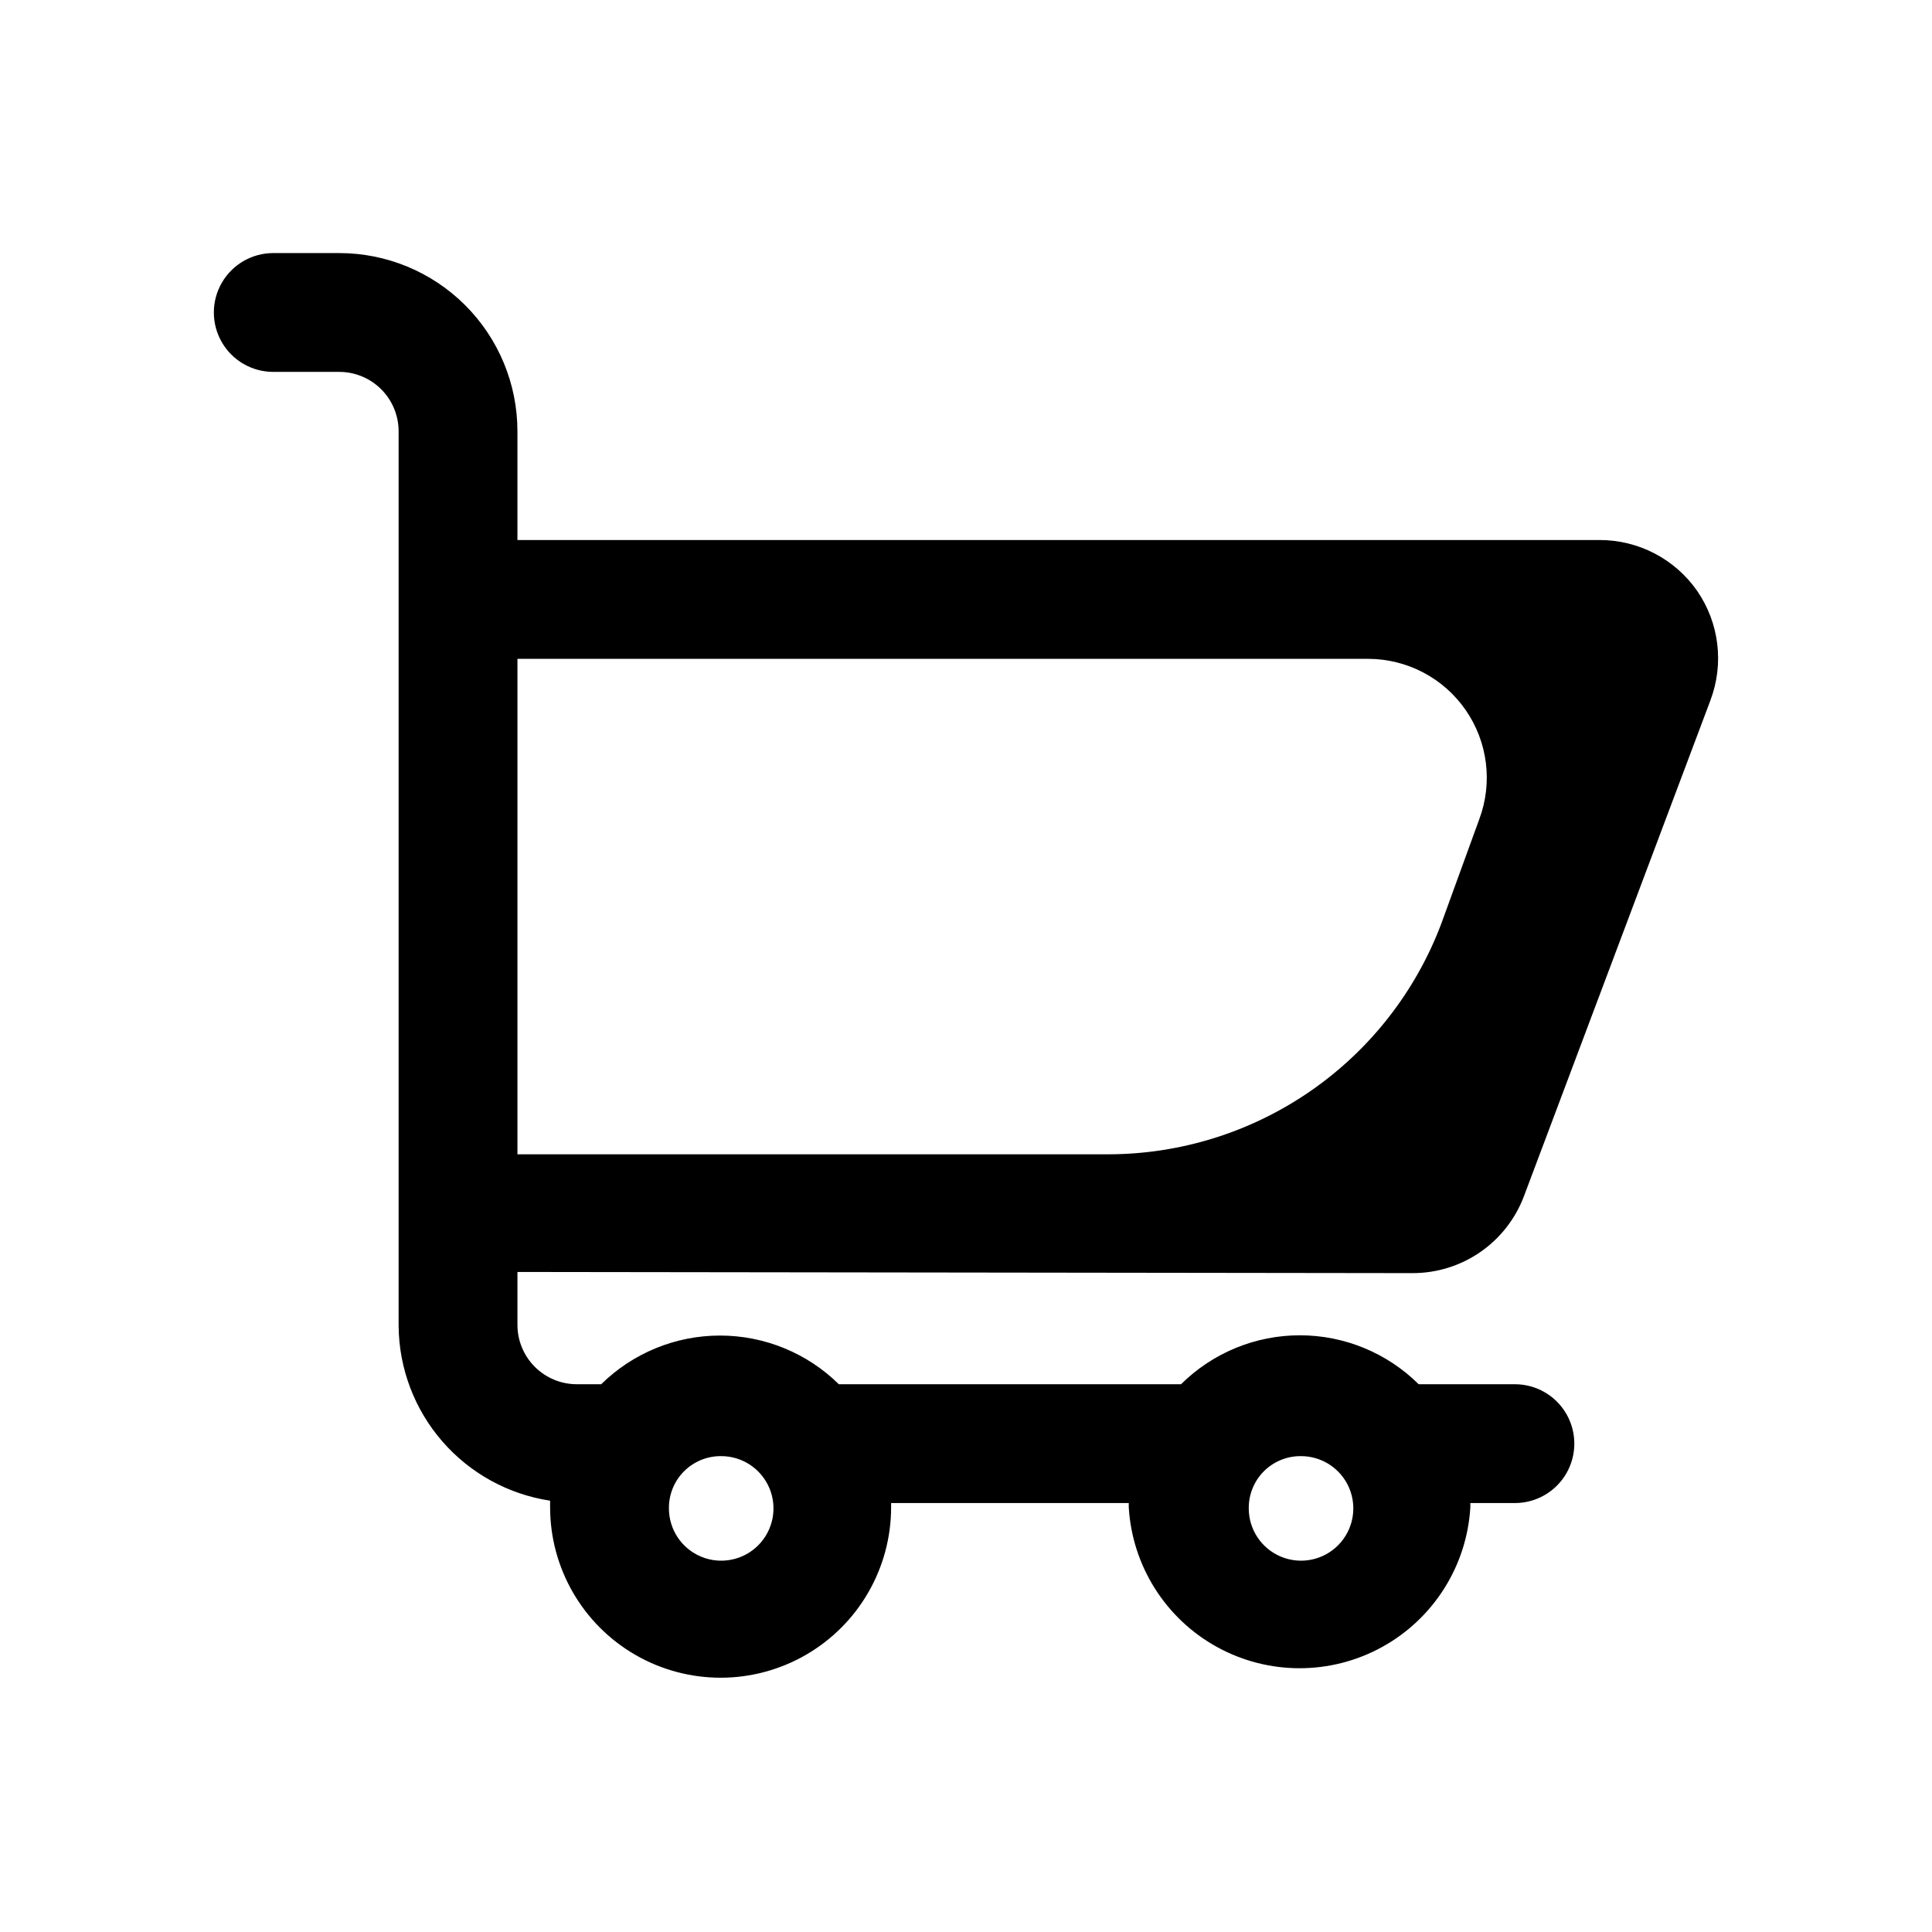 <?xml version="1.0" encoding="UTF-8"?>
<!-- Uploaded to: ICON Repo, www.svgrepo.com, Generator: ICON Repo Mixer Tools -->
<svg fill="#000000" width="800px" height="800px" version="1.1" viewBox="144 144 512 512" xmlns="http://www.w3.org/2000/svg">
 <path d="m518.39 481.39c6.387 0 12.625-1.941 17.883-5.566 5.258-3.629 9.289-8.77 11.559-14.742l49.438-131.46-0.004-0.004c3.66-9.641 2.367-20.461-3.461-28.969-5.906-8.512-15.621-13.574-25.98-13.539h-286.7v-28.812c0-12.527-4.977-24.539-13.836-33.398-8.859-8.855-20.871-13.832-33.398-13.832h-17.477c-5.625 0-10.82 3-13.633 7.871s-2.812 10.875 0 15.746 8.008 7.871 13.633 7.871h17.477c4.176 0 8.18 1.656 11.133 4.609s4.613 6.957 4.613 11.133v237.11c0.098 11.23 4.191 22.055 11.547 30.539 7.359 8.48 17.496 14.066 28.598 15.75v1.73c0 16.145 8.613 31.062 22.594 39.133 13.98 8.07 31.203 8.07 45.184 0 13.98-8.07 22.594-22.988 22.594-39.133v-1.102h62.977v1.102c0.918 15.539 9.738 29.52 23.367 37.035 13.633 7.516 30.164 7.516 43.793 0 13.629-7.516 22.453-21.496 23.367-37.035v-1.102h11.809c5.625 0 10.824-3 13.637-7.871s2.812-10.875 0-15.746c-2.812-4.871-8.012-7.871-13.637-7.871h-25.504c-8.375-8.305-19.691-12.969-31.488-12.969s-23.113 4.664-31.488 12.969h-90.688c-8.395-8.27-19.703-12.902-31.488-12.902-11.781 0-23.09 4.633-31.488 12.902h-6.453c-4.176 0-8.18-1.656-11.133-4.609-2.953-2.953-4.609-6.957-4.609-11.133v-14.012zm-237.26-162.79h225.45c10.312 0.02 19.961 5.082 25.832 13.559 5.871 8.477 7.219 19.293 3.609 28.949l-10.078 27.711c-6.777 17.945-18.859 33.402-34.637 44.316-15.777 10.91-34.504 16.762-53.688 16.77h-156.49zm207.5 211.29c5.617-0.062 10.719 3.269 12.914 8.441 2.191 5.172 1.047 11.156-2.902 15.152-3.949 3.996-9.922 5.211-15.117 3.074-5.199-2.133-8.59-7.195-8.59-12.812-0.043-3.66 1.383-7.184 3.953-9.789 2.574-2.602 6.082-4.066 9.742-4.066zm-153.66 0c5.617-0.062 10.715 3.269 12.91 8.441 2.195 5.172 1.047 11.156-2.902 15.152-3.949 3.996-9.918 5.211-15.117 3.074-5.195-2.133-8.59-7.195-8.59-12.812-0.043-3.66 1.383-7.184 3.957-9.789 2.574-2.602 6.082-4.066 9.742-4.066z"/>
</svg>